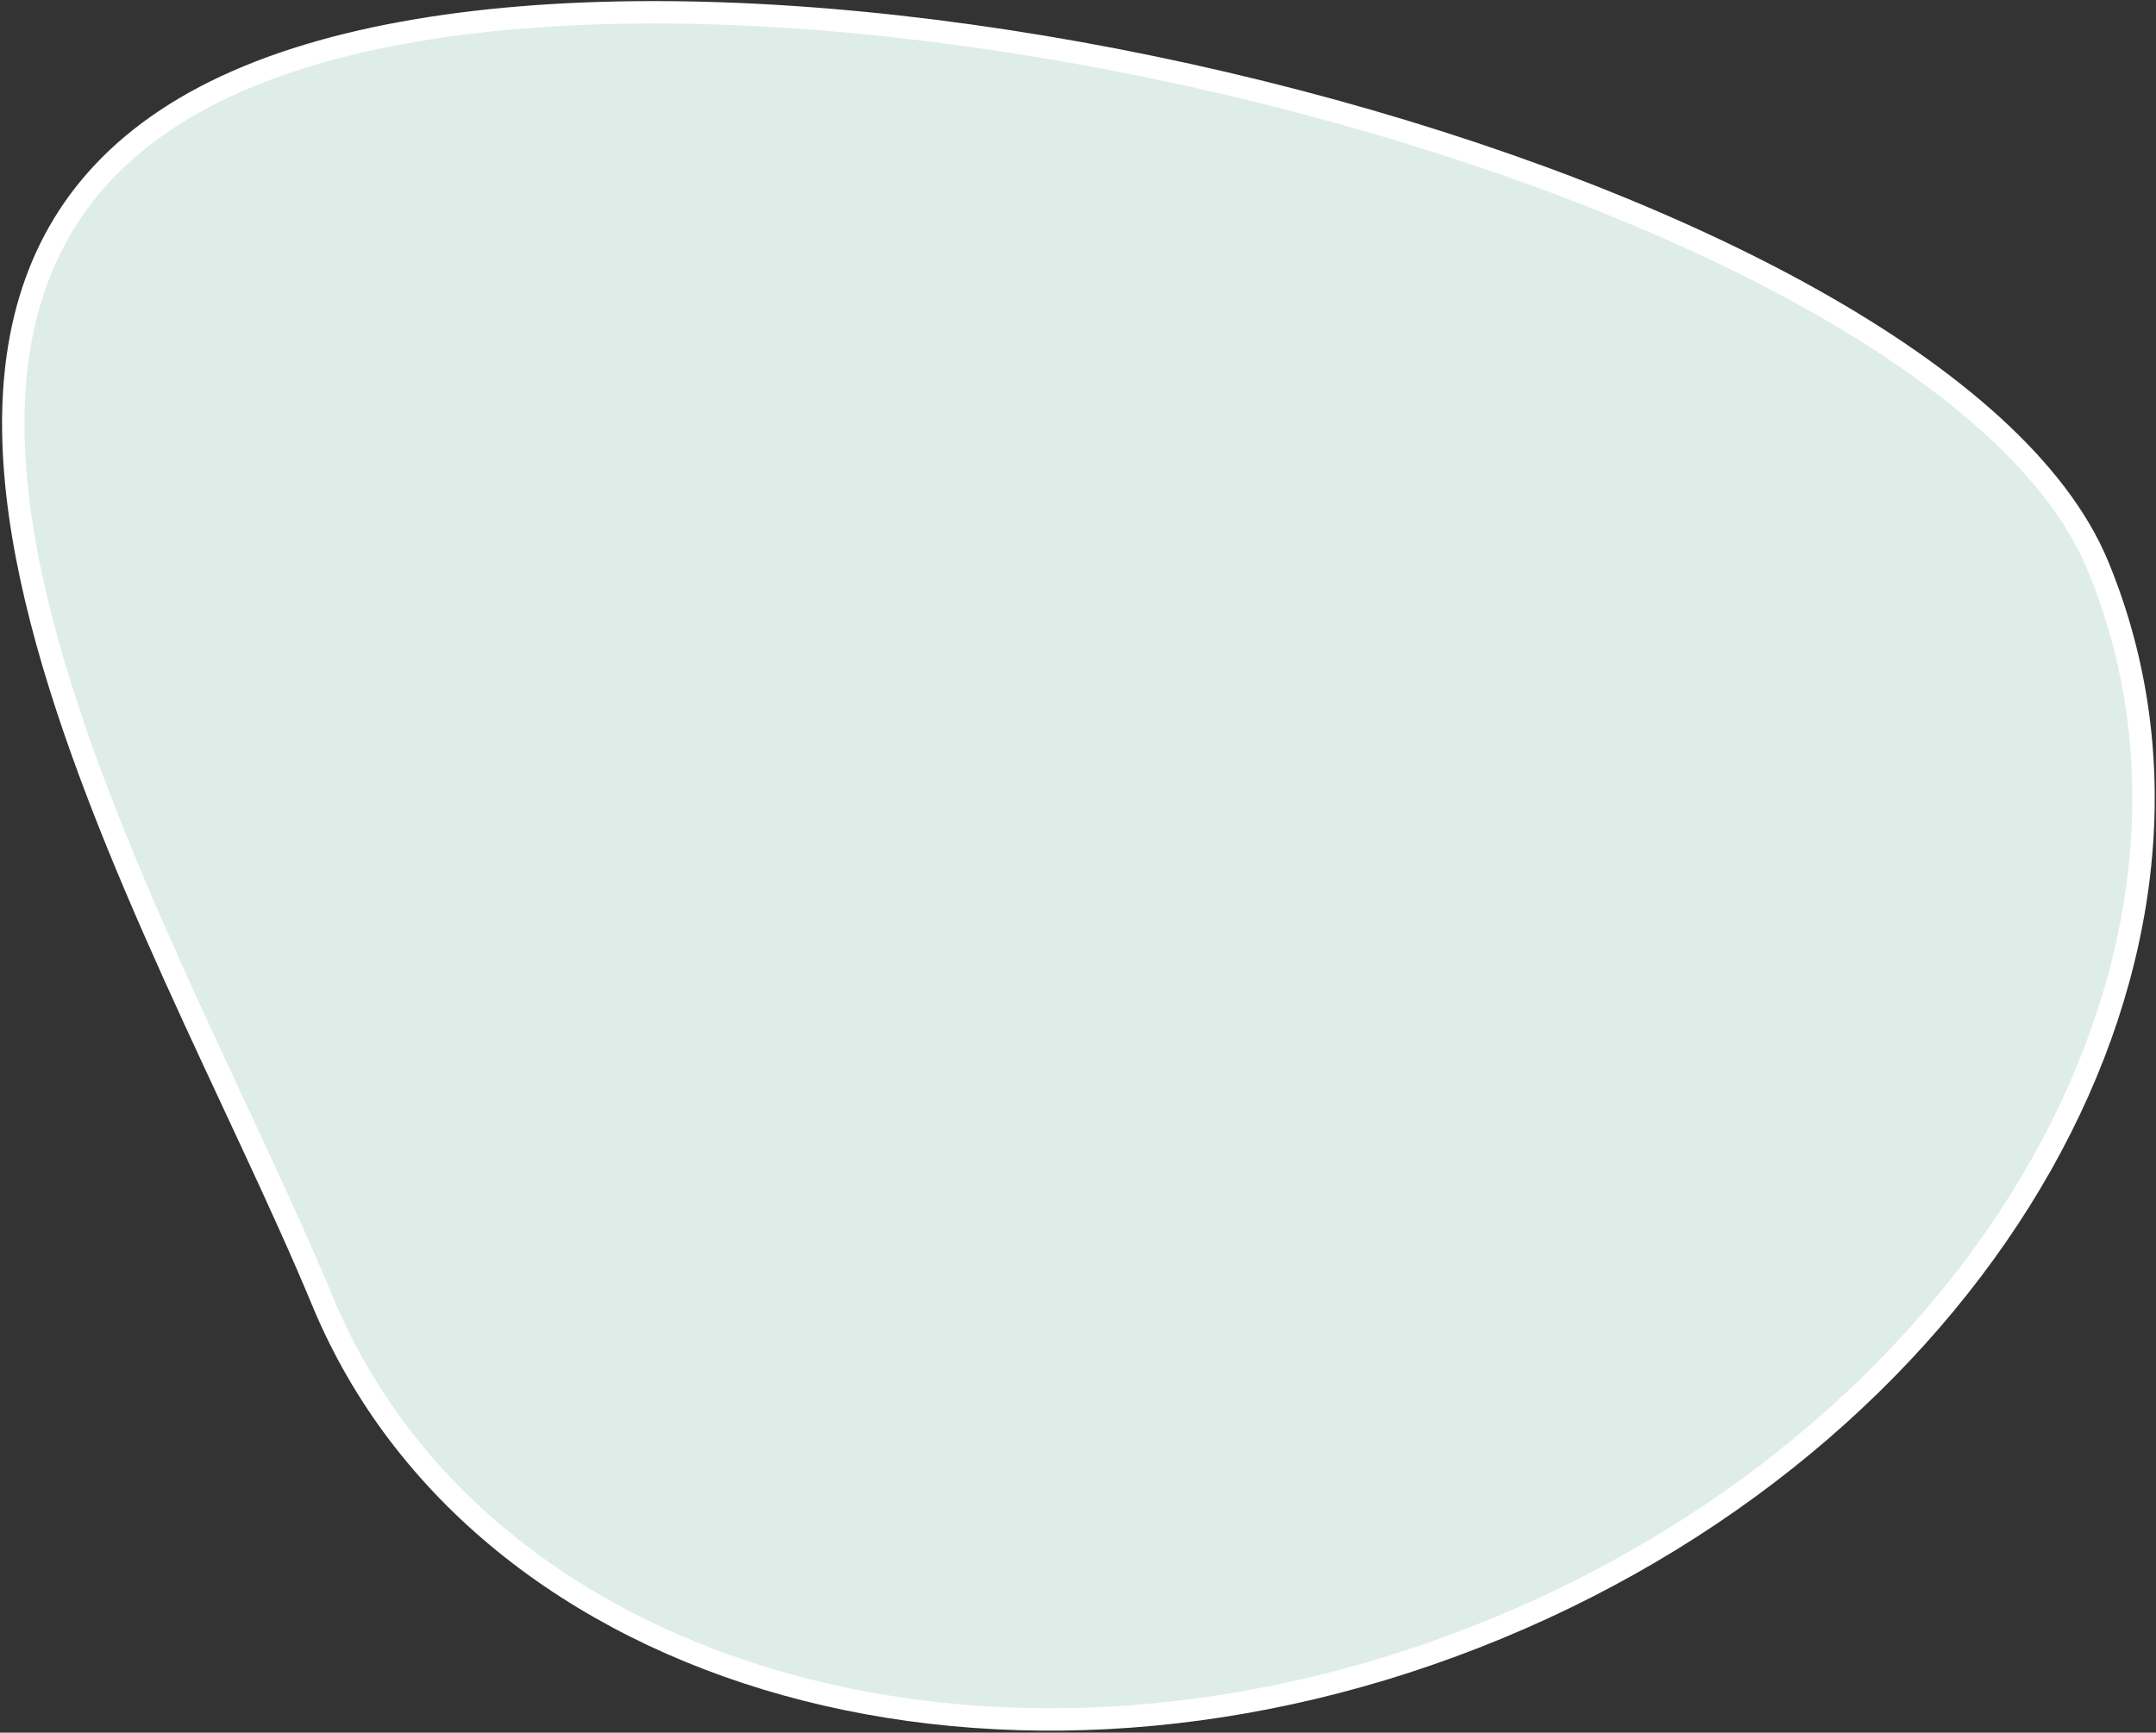 <svg version="1.2" xmlns="http://www.w3.org/2000/svg"  preserveAspectRatio="none" viewBox="0 0 1040 836" width="1040" height="836">
	<rect x="0" y="0" width="1040" height="836" fill="#333333" stroke="none"/>
	<title>path</title>
	<style>
		.s0 { fill: #deede8;stroke: #ffffff;stroke-miterlimit:100;stroke-width: 10.8 } 
	</style>
	<path id="path" class="s0" d="m155.5 627.6c76.7 185.2 330.6 255.9 567.1 157.9 236.5-97.9 366-327.5 289.3-512.7-76.7-185.2-655.9-333.7-892.4-235.8-236.5 98-40.7 405.3 36 590.6z"/>
</svg>